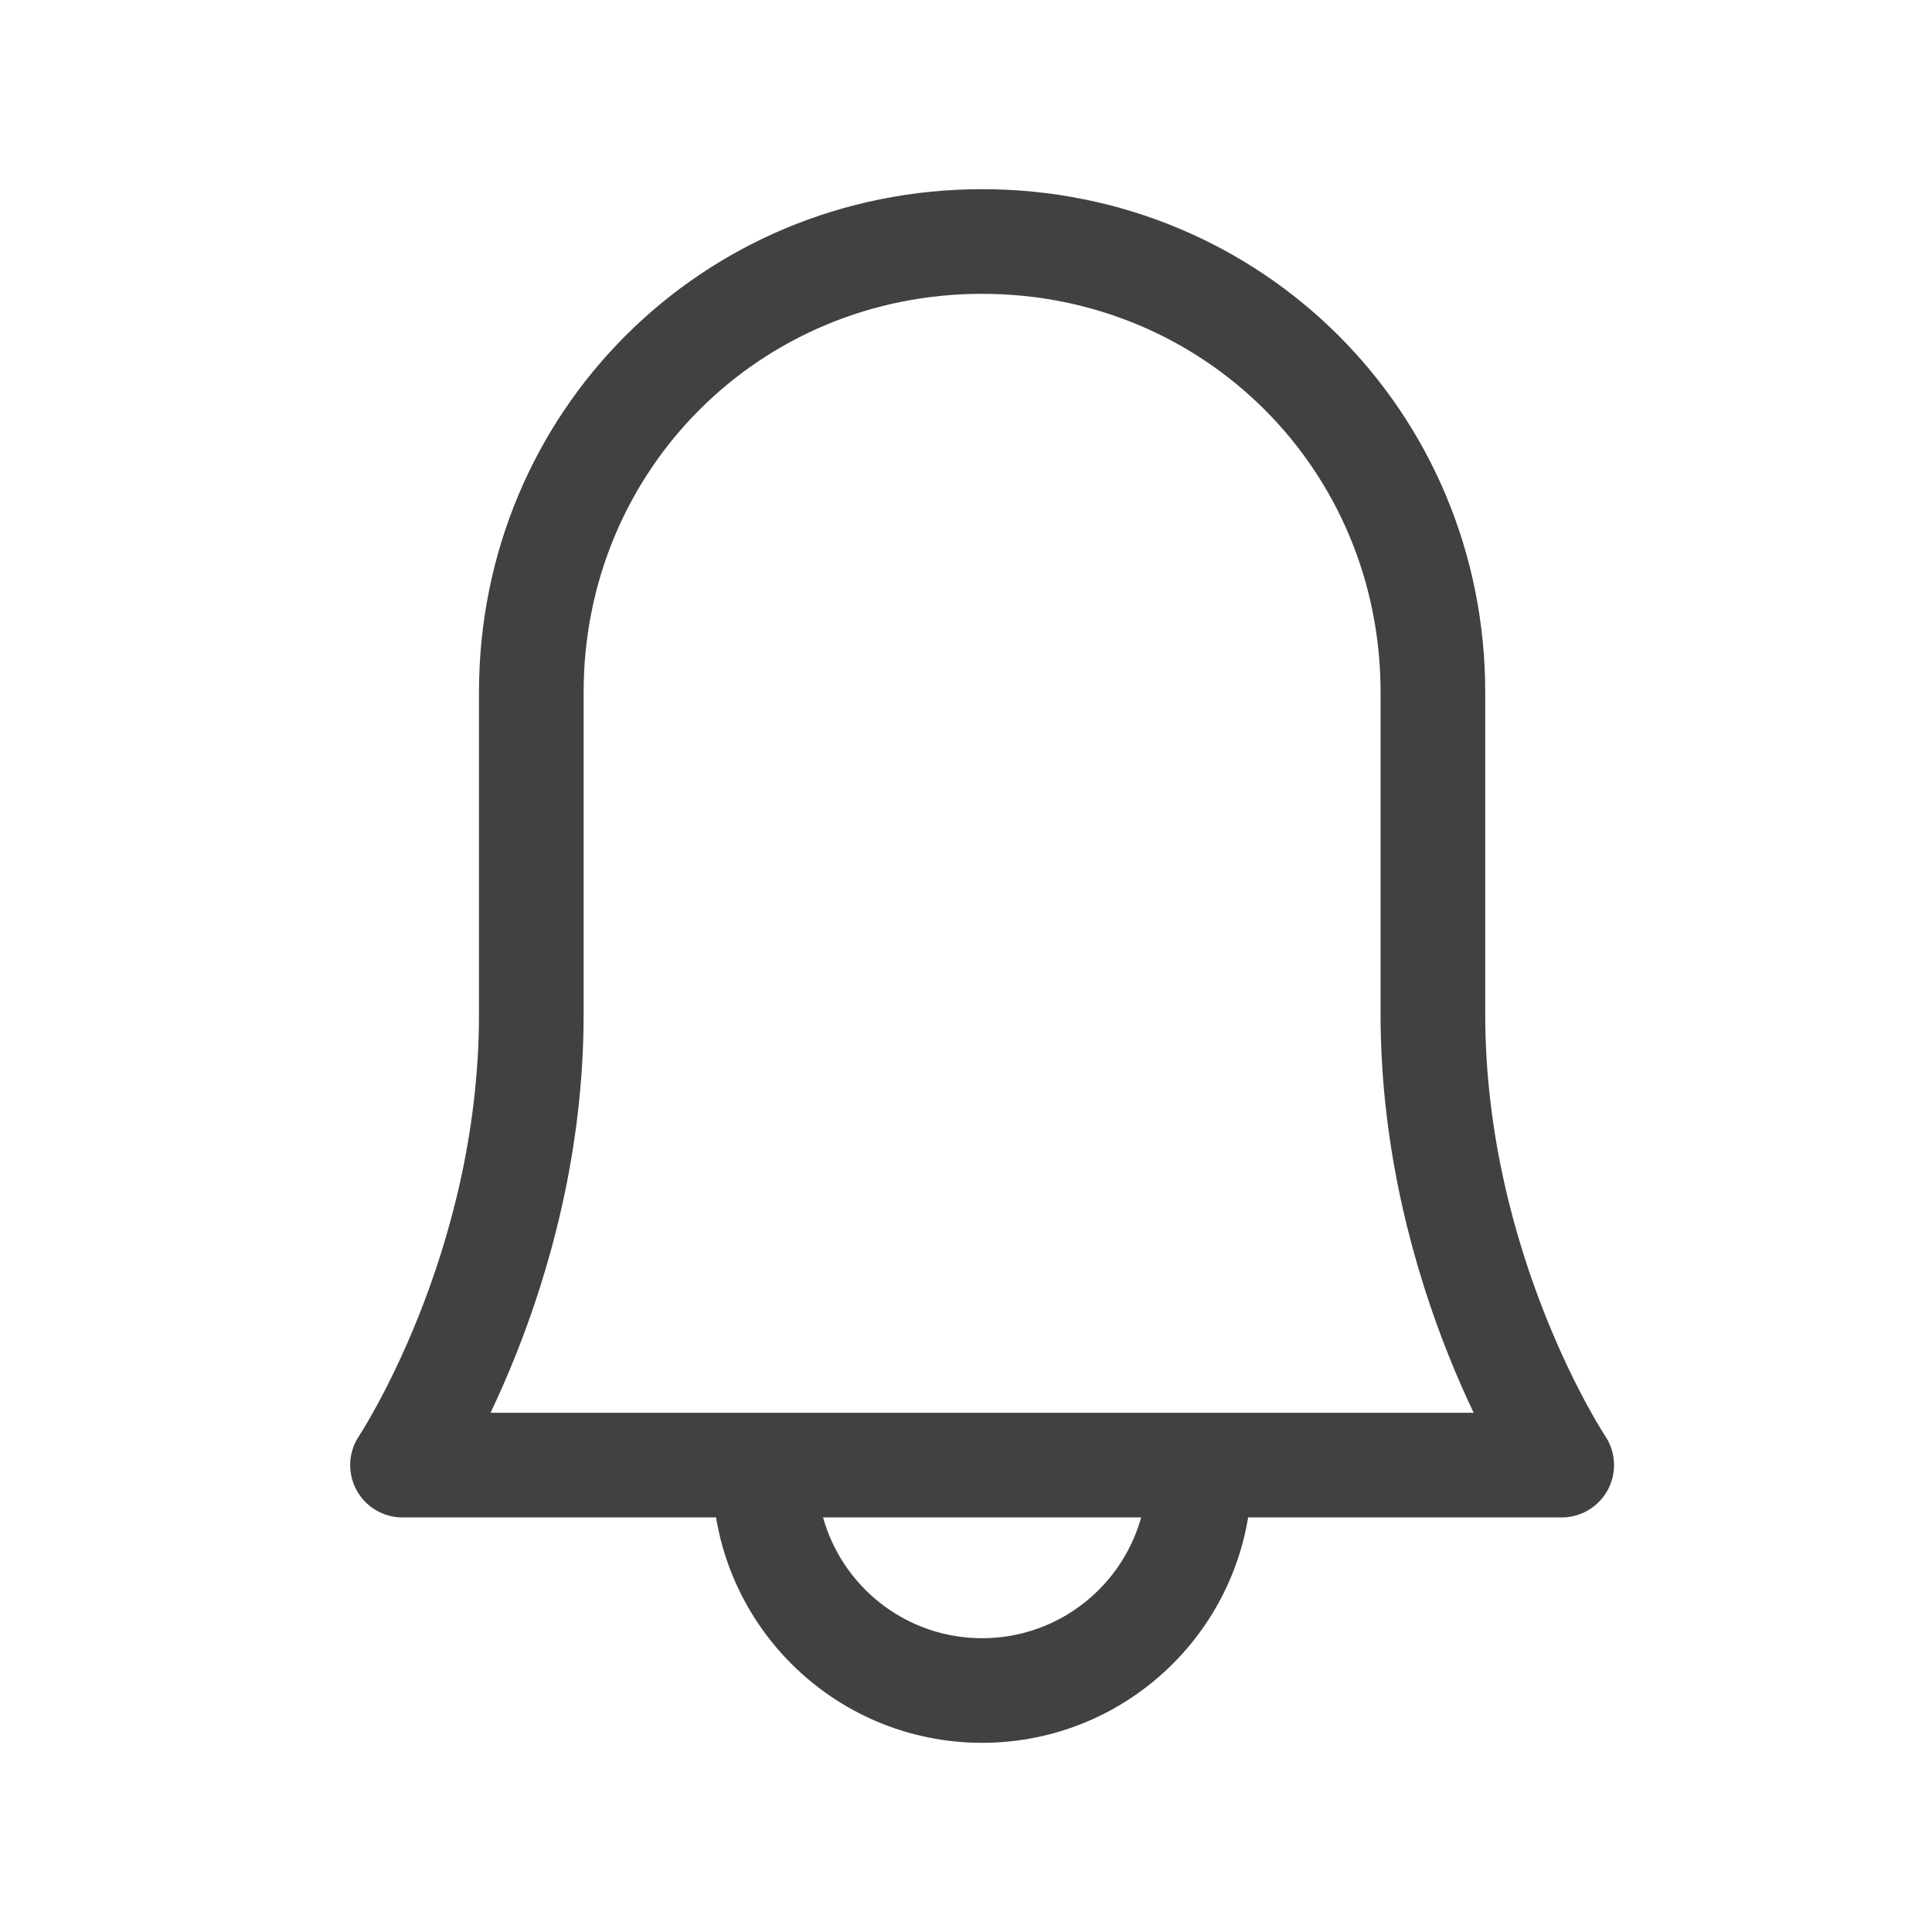 <svg xmlns="http://www.w3.org/2000/svg" width="24" height="24" viewBox="0 0 24 24">
   <g fill="none" fill-rule="evenodd">
			<path stroke="none" d="M0 0H24V24H0z"/>
			<path stroke="#404142" stroke-linecap="round" stroke-linejoin="round" stroke-width="1.3" d="M9.5 18.3c0 1.491 1.209 2.7 2.7 2.7s2.7-1.209 2.7-2.7M17.8 12.6v-4c0-3.12-2.48-5.6-5.6-5.6-3.12 0-5.6 2.48-5.6 5.6v4c0 3.2-1.6 5.6-1.6 5.6h14.4s-1.6-2.4-1.6-5.6z"/>
		</g>
</svg>
